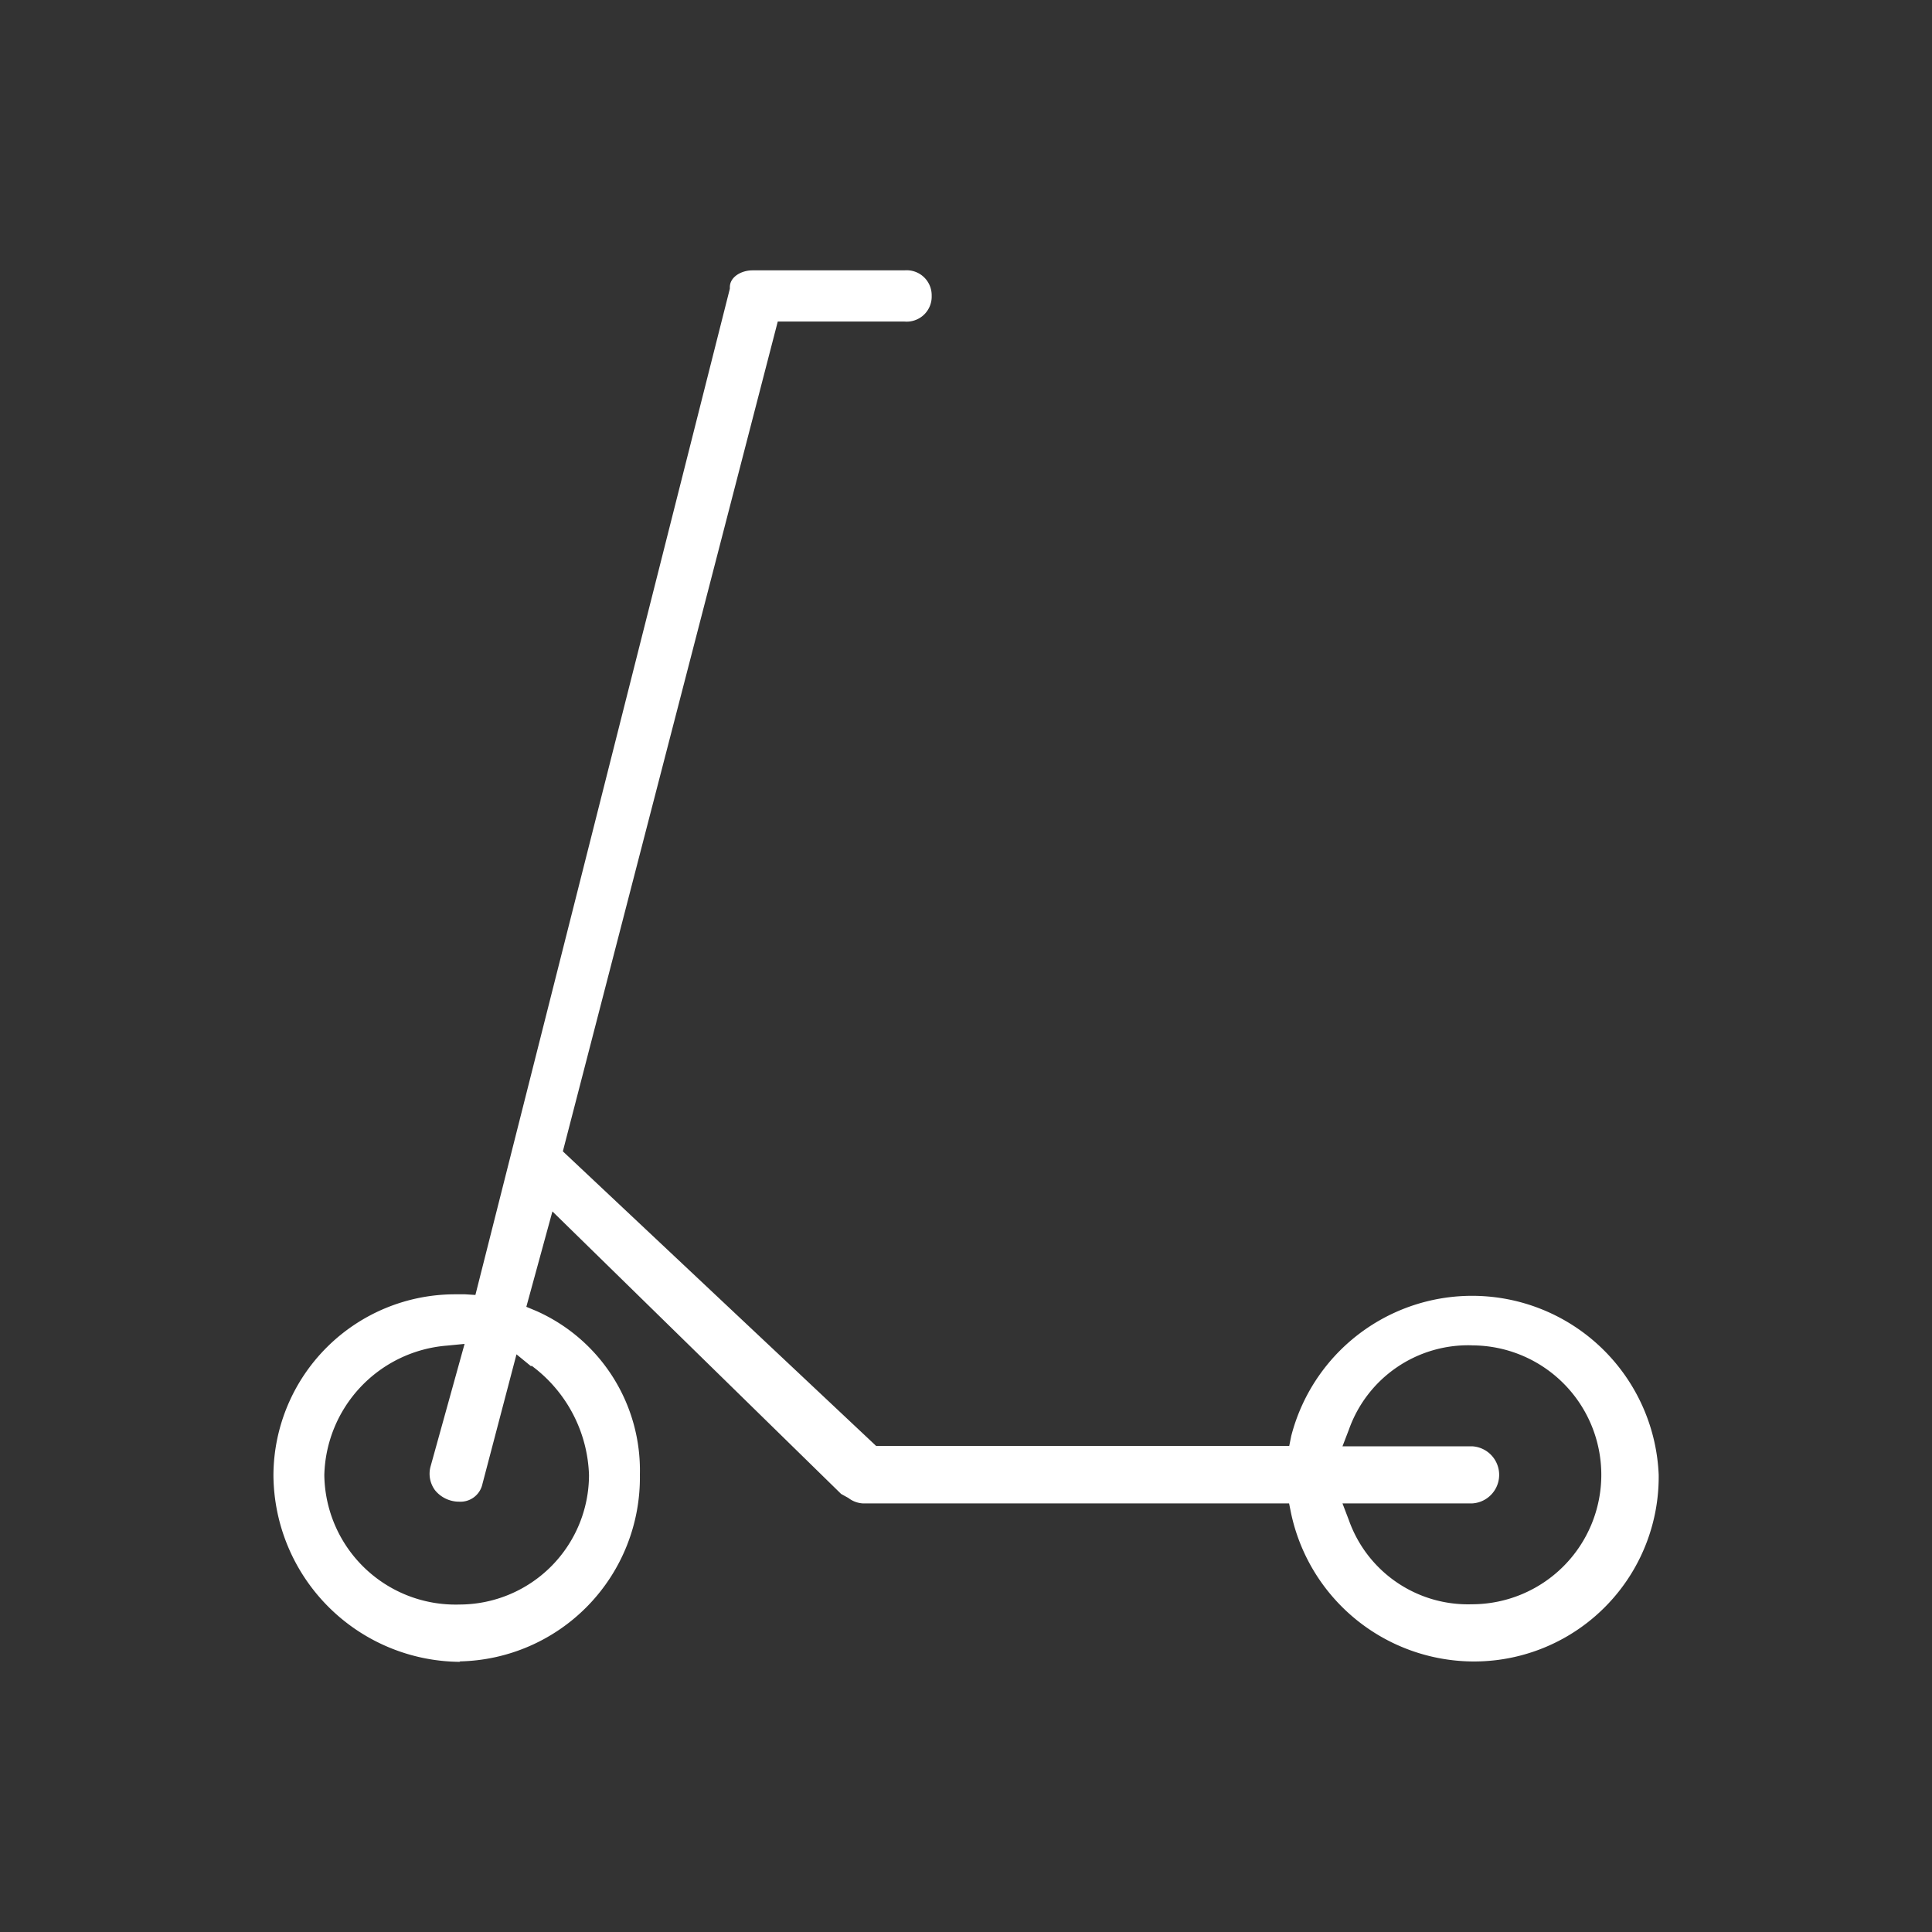 <svg xmlns="http://www.w3.org/2000/svg" width="30" height="30" viewBox="0 0 30 30">
  <rect x="0" y="0" width="30" height="30" fill="#333333" stroke="none"/>
  <g id="e-Scooters" transform="translate(17266 8509)">
    <rect id="Rectangle_151723" data-name="Rectangle 151723" width="30" height="30" transform="translate(-17266 -8509)" fill="#fff" opacity="0"/>
    <path id="Path_25809" data-name="Path 25809" d="M2.89,21.6a2.855,2.855,0,0,0,2.8-2.9A2.708,2.708,0,0,0,4.085,16.16l-.158-.066.405-1.481L8.815,19l.112.062a.407.407,0,0,0,.228.085h6.616l.031.154a2.906,2.906,0,0,0,2.808,2.3,2.867,2.867,0,0,0,2.9-2.9,2.9,2.9,0,0,0-5.706-.6l-.031.154H9.359L4.494,13.68,7.831.795H9.8a.388.388,0,0,0,.421-.4A.388.388,0,0,0,9.8,0H7.438c-.17,0-.351.1-.351.262V.285L3.136,15.91,2.978,15.9c-.05,0-.1,0-.154,0A2.82,2.82,0,0,0,0,18.707a2.916,2.916,0,0,0,2.9,2.9Zm1.119-4.591A2.2,2.2,0,0,1,4.9,18.707a2.014,2.014,0,0,1-2.01,2.01,2.038,2.038,0,0,1-2.1-2.01,2.069,2.069,0,0,1,1.9-2.01l.278-.027-.529,1.906a.429.429,0,0,0,.073.37.481.481,0,0,0,.374.174.348.348,0,0,0,.359-.274l.529-2.014L4,17.017Zm14.6-.316a2.01,2.01,0,1,1,0,4.02A1.962,1.962,0,0,1,16.7,19.409l-.1-.262H18.61a.444.444,0,0,0,0-.887H16.6L16.7,18a1.965,1.965,0,0,1,1.906-1.308Z" transform="translate(-17261.754 -8504.802)" fill="#fff"/>
  </g>
</svg>
